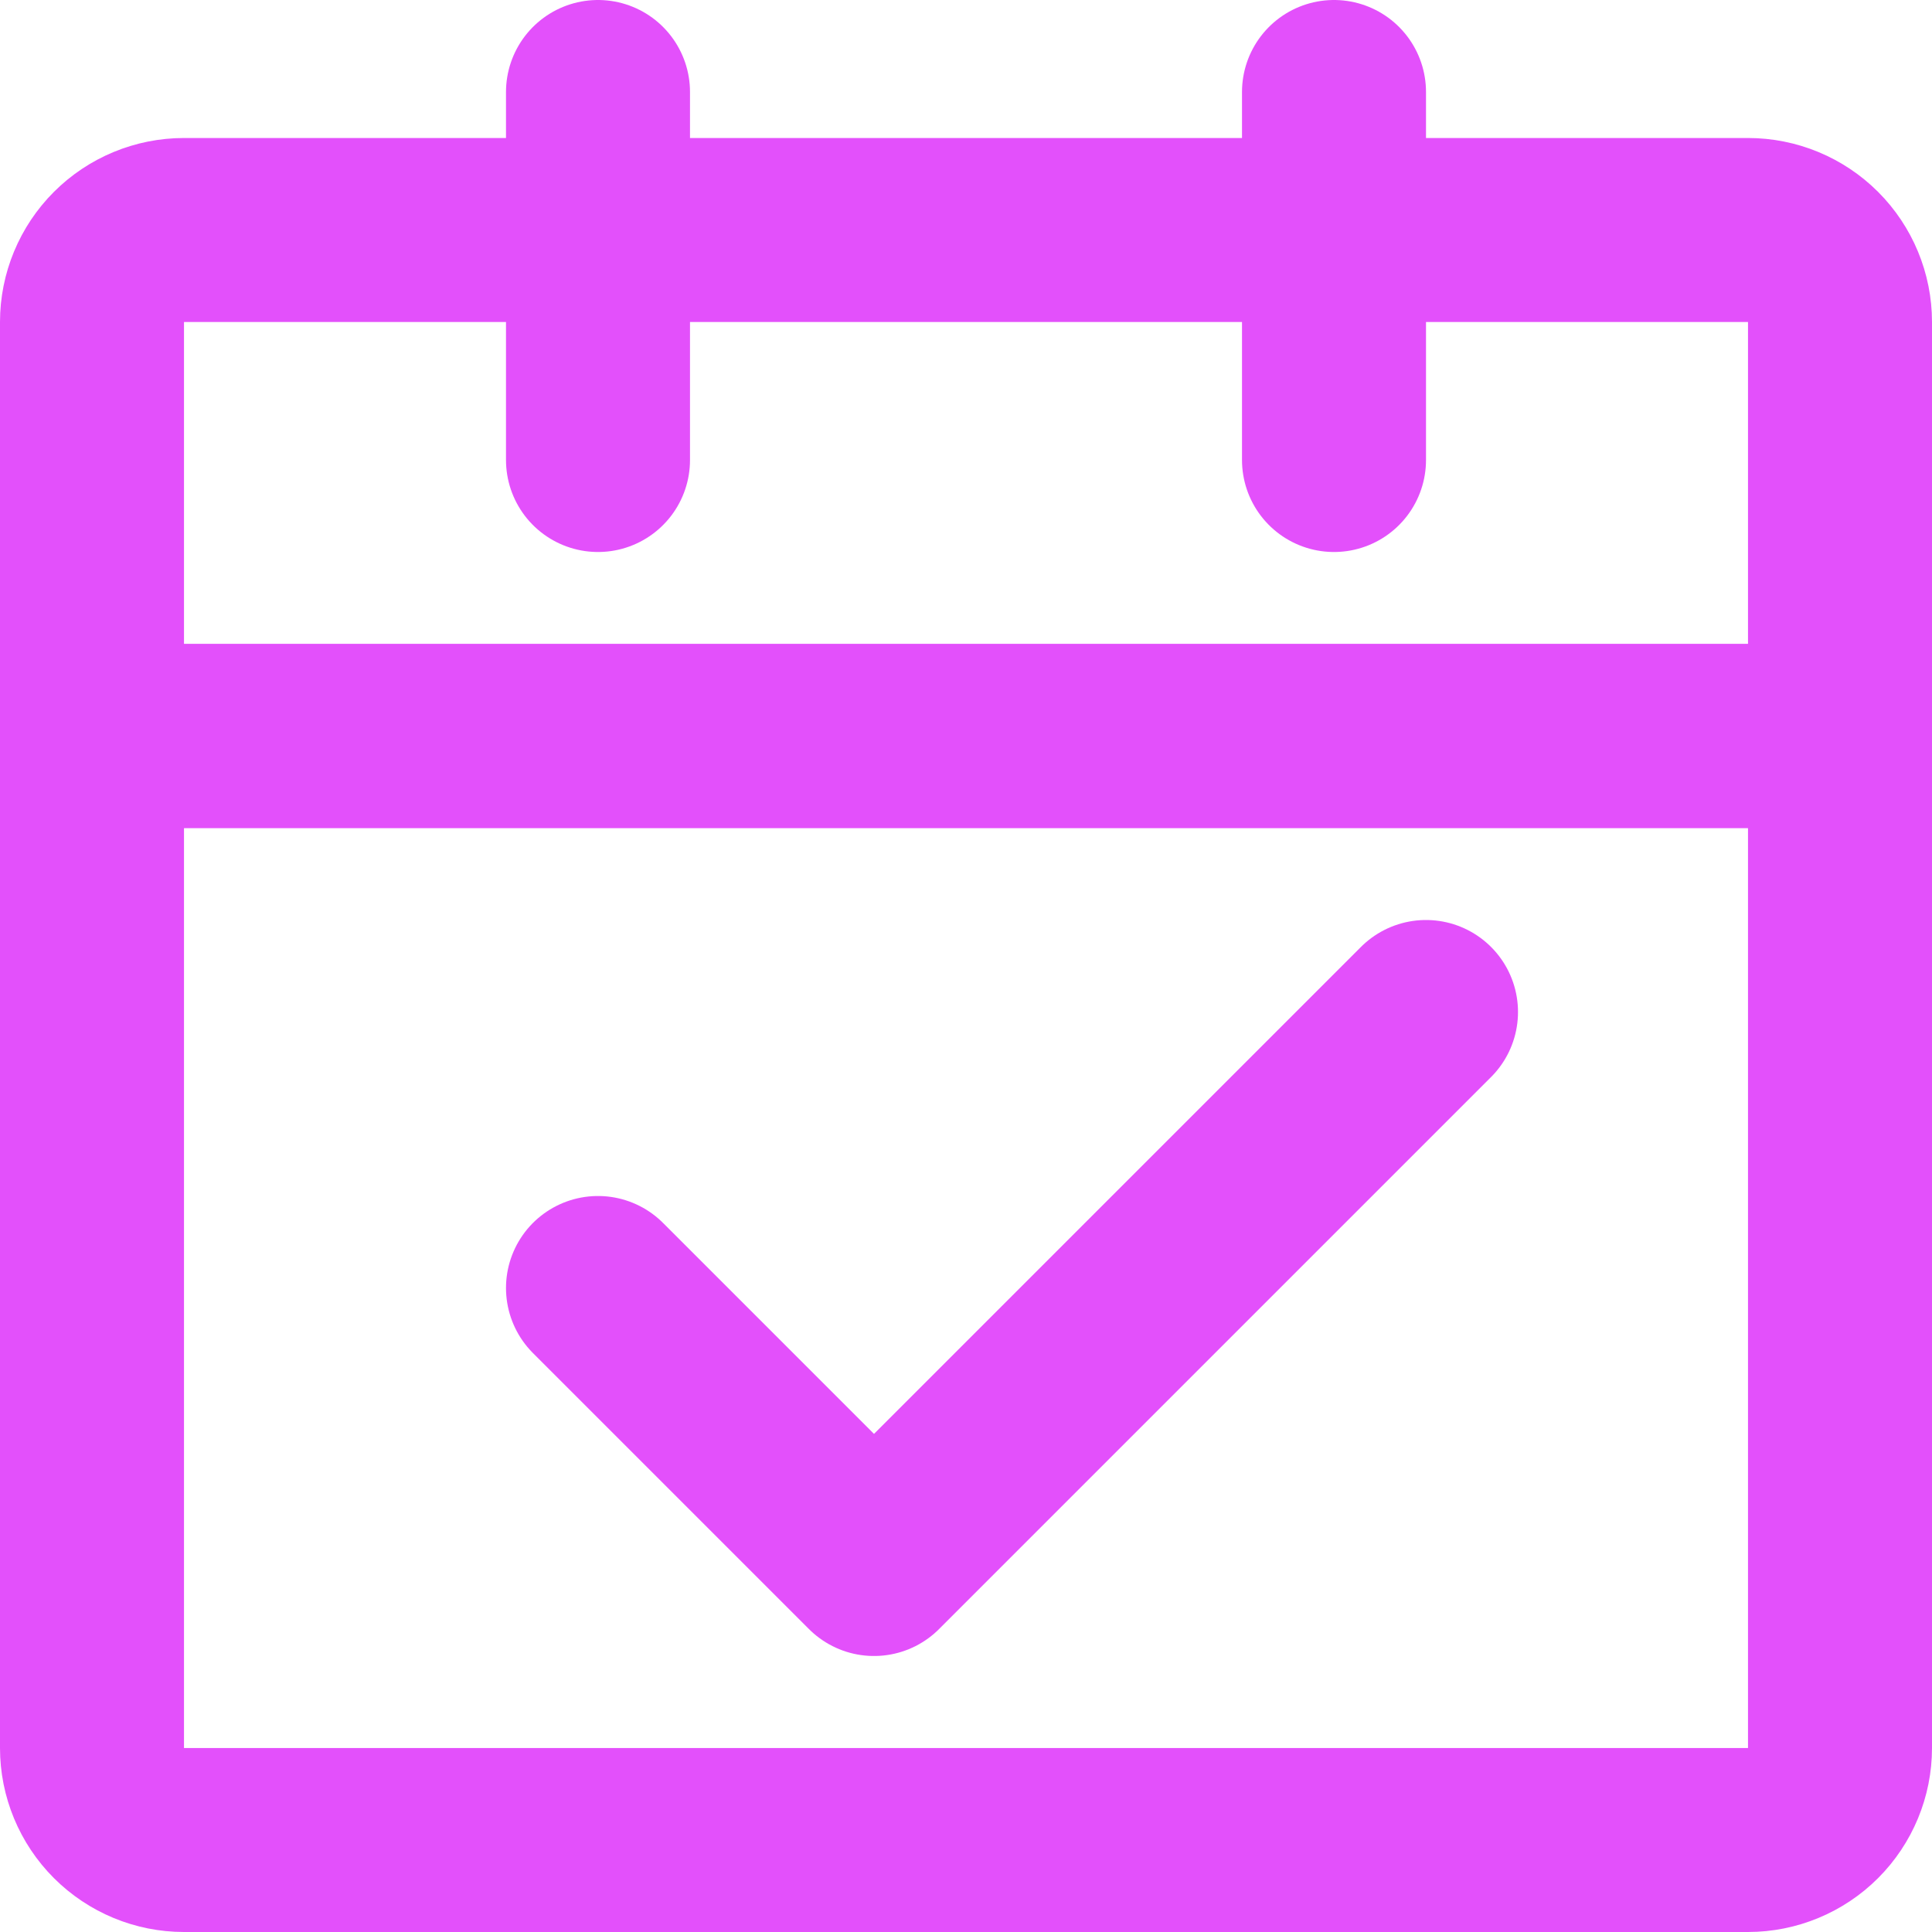 <svg width="42" height="42" viewBox="0 0 42 42" fill="none" xmlns="http://www.w3.org/2000/svg">
<path d="M2 16H40V38C40 38.53 39.789 39.039 39.414 39.414C39.039 39.789 38.53 40 38 40H4C3.47 40 2.961 39.789 2.586 39.414C2.211 39.039 2 38.53 2 38V16Z" stroke="#E350FB" stroke-width="4" stroke-linejoin="round"/>
<path d="M2 7C2 6.47 2.211 5.961 2.586 5.586C2.961 5.211 3.47 5 4 5H38C38.53 5 39.039 5.211 39.414 5.586C39.789 5.961 40 6.47 40 7V16H2V7Z" stroke="#E350FB" stroke-width="4" stroke-linejoin="round"/>
<path d="M13 28L19 34L31 22" stroke="#E350FB" stroke-width="4" stroke-linecap="round" stroke-linejoin="round"/>
<path d="M13 2V10" stroke="#E350FB" stroke-width="4" stroke-linecap="round"/>
<path d="M29 2V10" stroke="#E350FB" stroke-width="4" stroke-linecap="round"/>
</svg>
